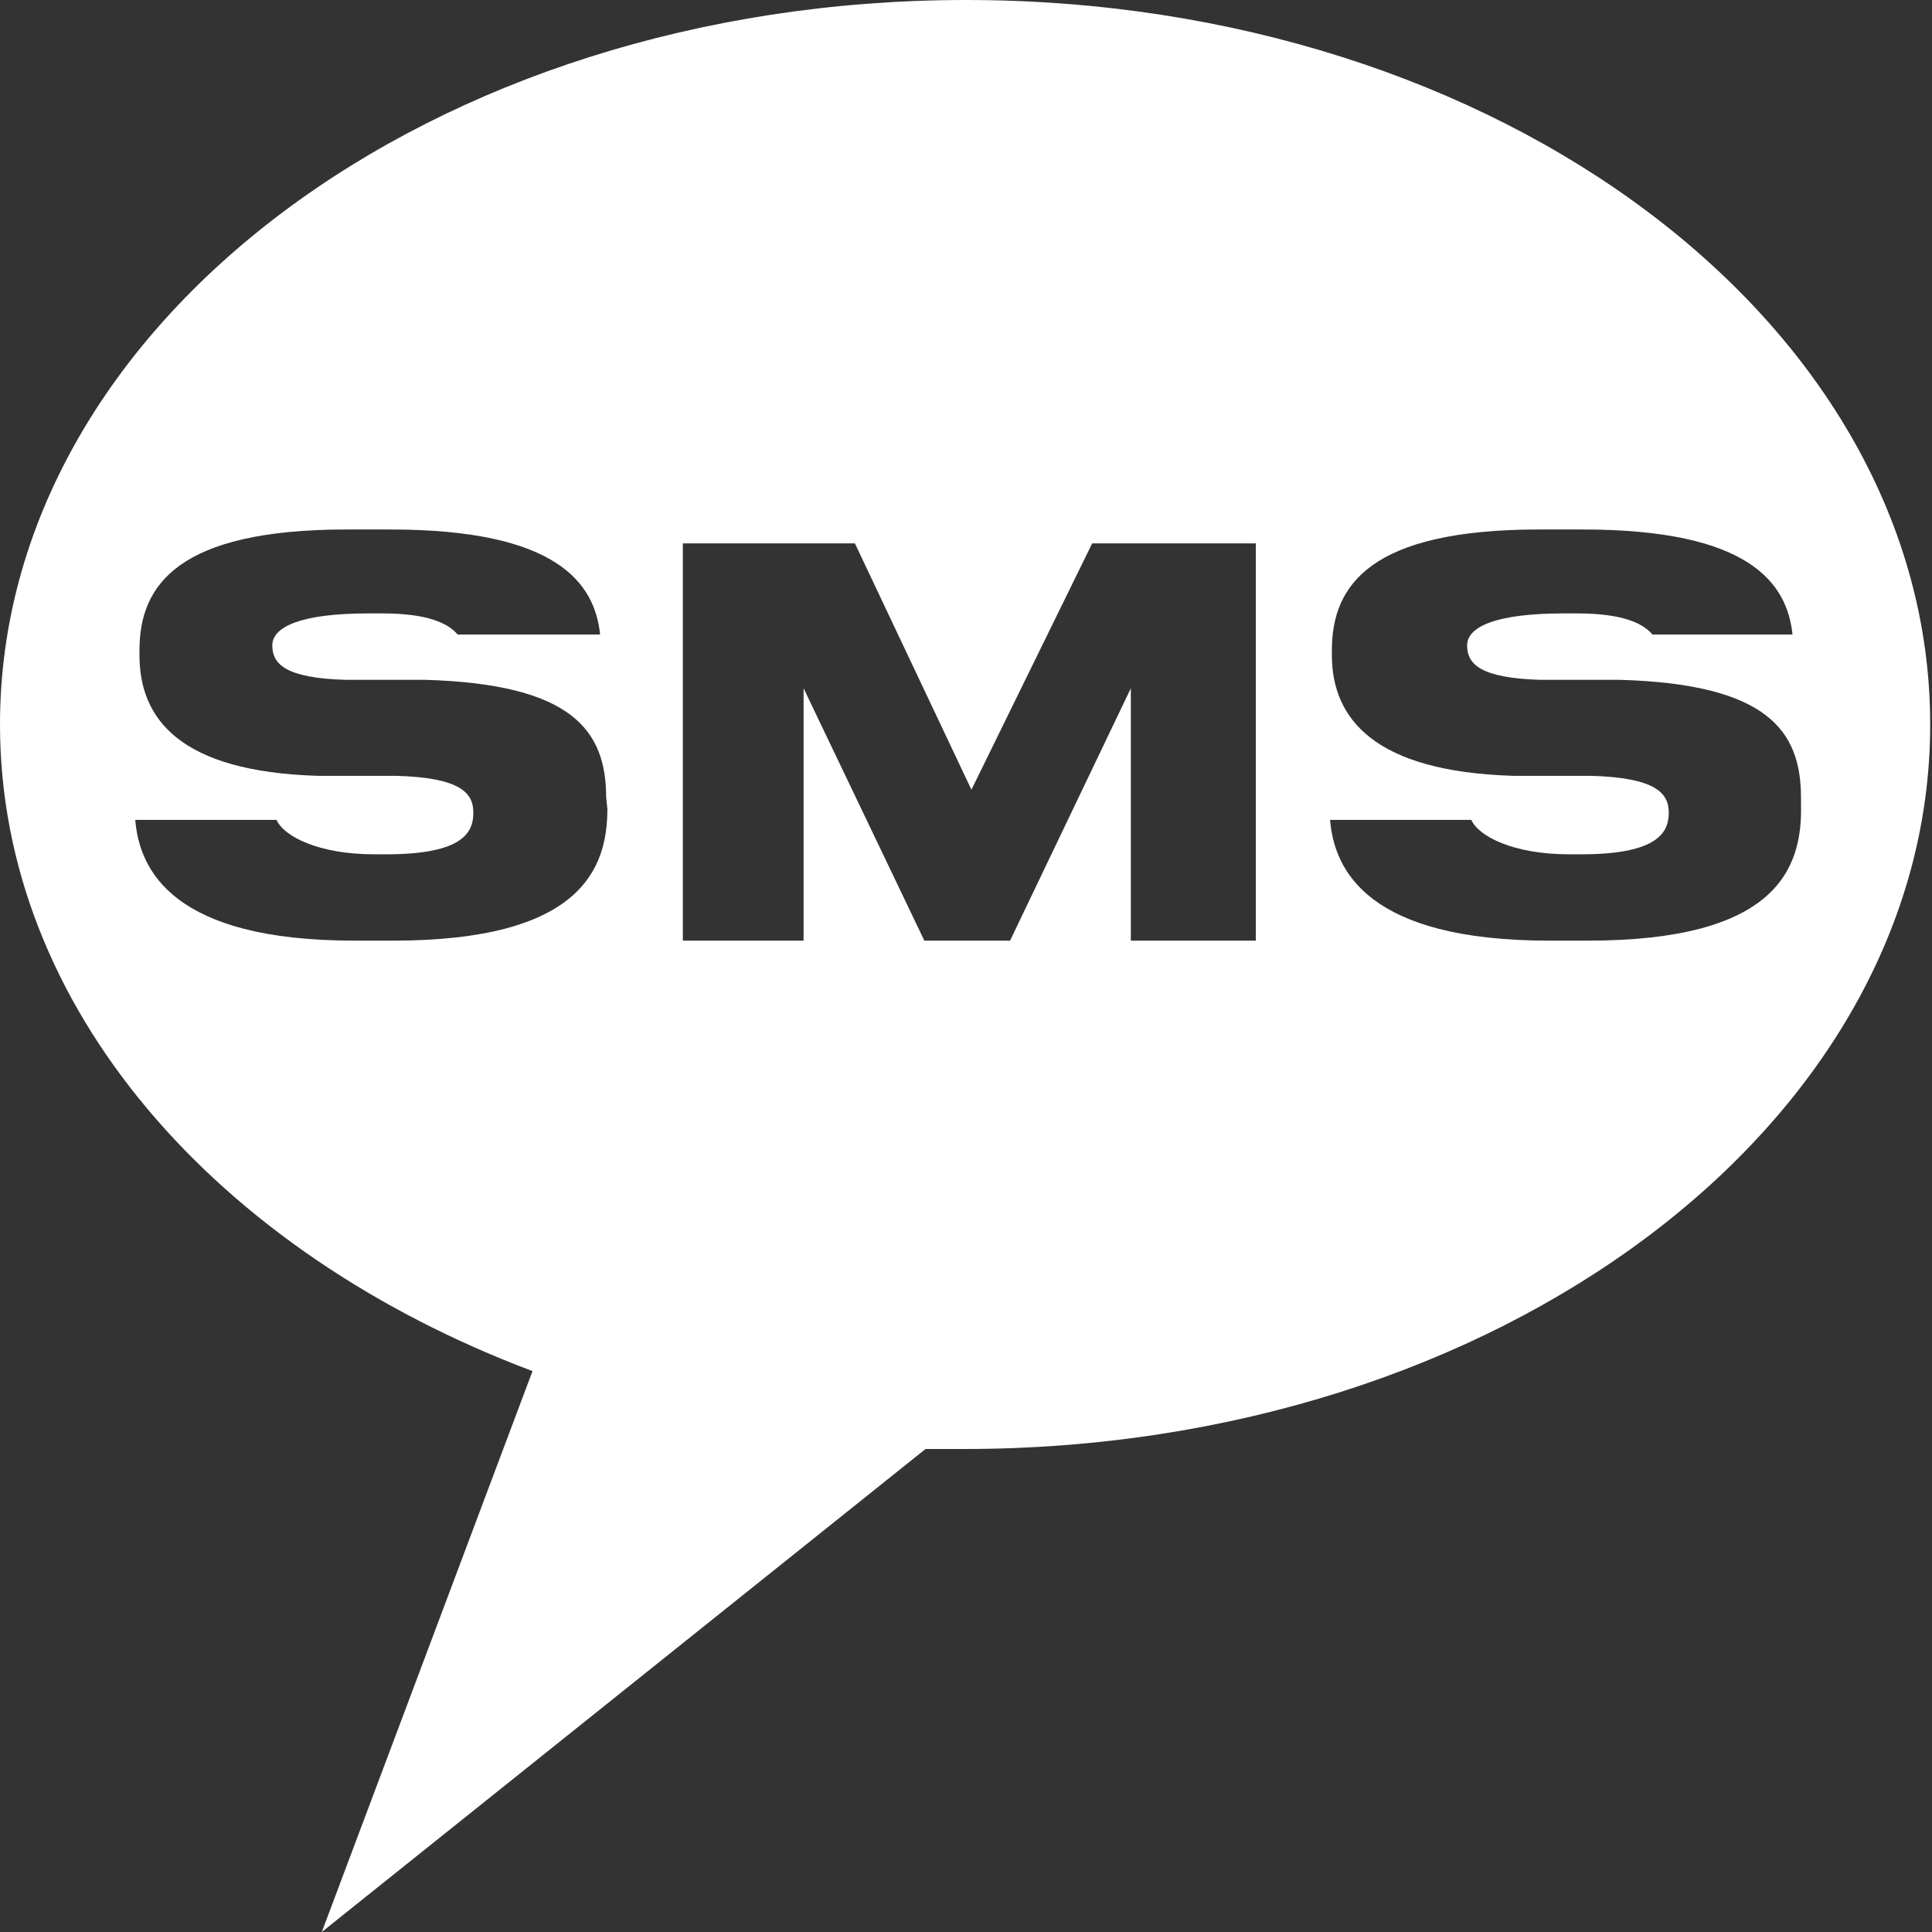 <svg id="sms" xmlns="http://www.w3.org/2000/svg" viewBox="0 0 32 32"><rect x="0" y="0" width="32" height="32" fill="#333333" stroke="none"/><defs><style>.cls-1{fill:#fff;}</style></defs><path class="cls-1" d="M16,0C7.16,0,0,5.37,0,12c0,4.69,3.59,8.74,8.82,10.71L5.33,32l10-8c.21,0,.42,0,.64,0,8.84,0,16-5.37,16-12S24.84,0,16,0ZM10.06,13.4c0,1-.45,2.18-3.55,2.18H5.87c-3,0-3.56-1.16-3.63-2H4.58c.12.27.69.57,1.62.57h.2c1.28,0,1.44-.37,1.44-.69s-.2-.58-1.28-.61l-1.3,0c-2.28-.07-2.95-.94-2.95-2v-.08c0-1.08.64-2,3.43-2h.73c2.76,0,3.38.89,3.47,1.74H7.58c-.16-.19-.5-.35-1.25-.35H6.1c-1.11,0-1.59.22-1.59.53s.22.54,1.21.57l1.32,0c2.44.07,3,.84,3,1.95ZM20.8,15.58H18.73V11.4l-2,4.18H15.31l-2-4.18v4.18h-2V9h2.85l1.93,4.08,2-4.08H20.8Zm5.5,0h-.64c-3,0-3.56-1.16-3.63-2h2.34c.12.27.69.57,1.62.57h.2c1.28,0,1.45-.37,1.45-.69s-.21-.58-1.29-.61l-1.29,0c-2.29-.07-3-.94-3-2v-.08c0-1.08.64-2,3.43-2h.73c2.76,0,3.38.89,3.47,1.74H27.37c-.16-.19-.5-.35-1.25-.35H25.9c-1.12,0-1.6.22-1.6.53s.22.54,1.21.57l1.32,0c2.44.07,3,.84,3,1.95v.11C29.86,14.41,29.4,15.58,26.3,15.58Z"/></svg>